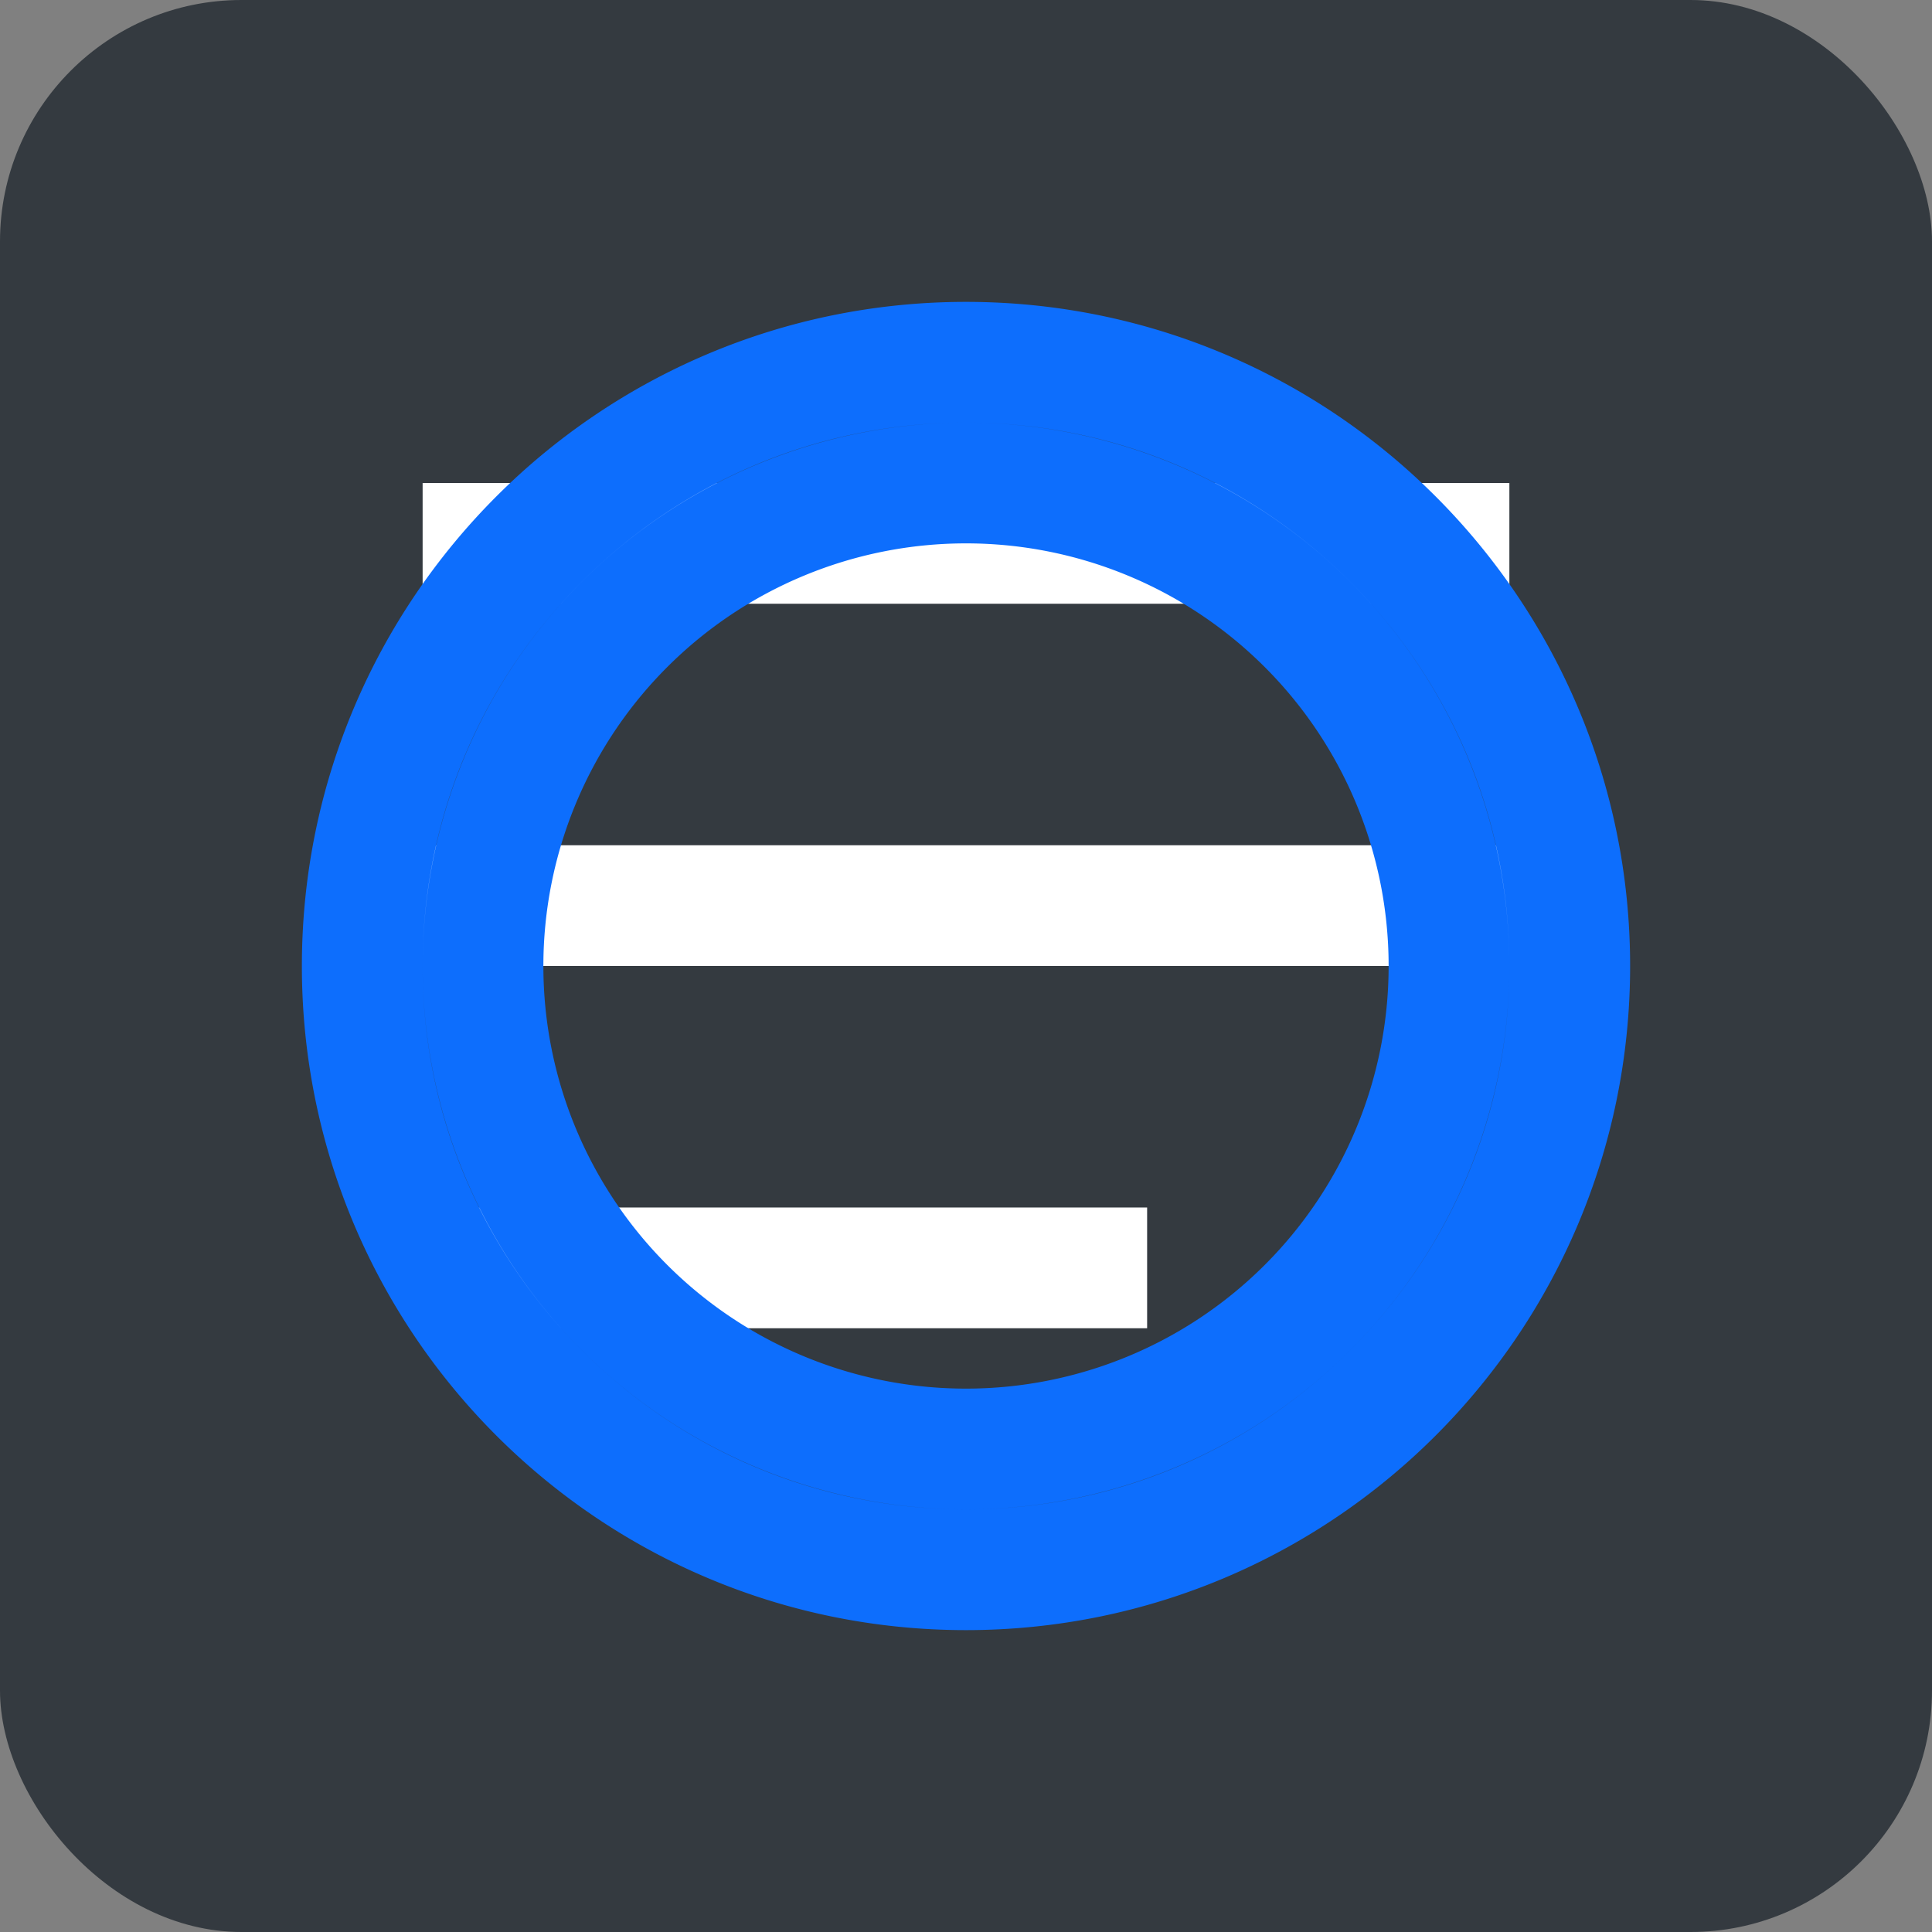 <?xml version="1.0" encoding="UTF-8" standalone="no"?>
<svg width="32" height="32" viewBox="0 0 32 32" fill="none" xmlns="http://www.w3.org/2000/svg">
  <rect x="0" y="0" width="32" height="32" fill="#808080" stroke="none"/>
  <rect width="32" height="32" rx="4" fill="#343a40"/>
  <path d="M7 8h18v2H7V8zm0 6h18v2H7v-2zm0 6h12v2H7v-2z" fill="#ffffff"/>
  <path d="M26 16c0 5.523-4.477 10-10 10S6 21.523 6 16 10.477 6 16 6s10 4.477 10 10zm-2 0a8 8 0 11-16 0 8 8 0 0116 0z" stroke="#0d6efd" stroke-width="2"/>
</svg>